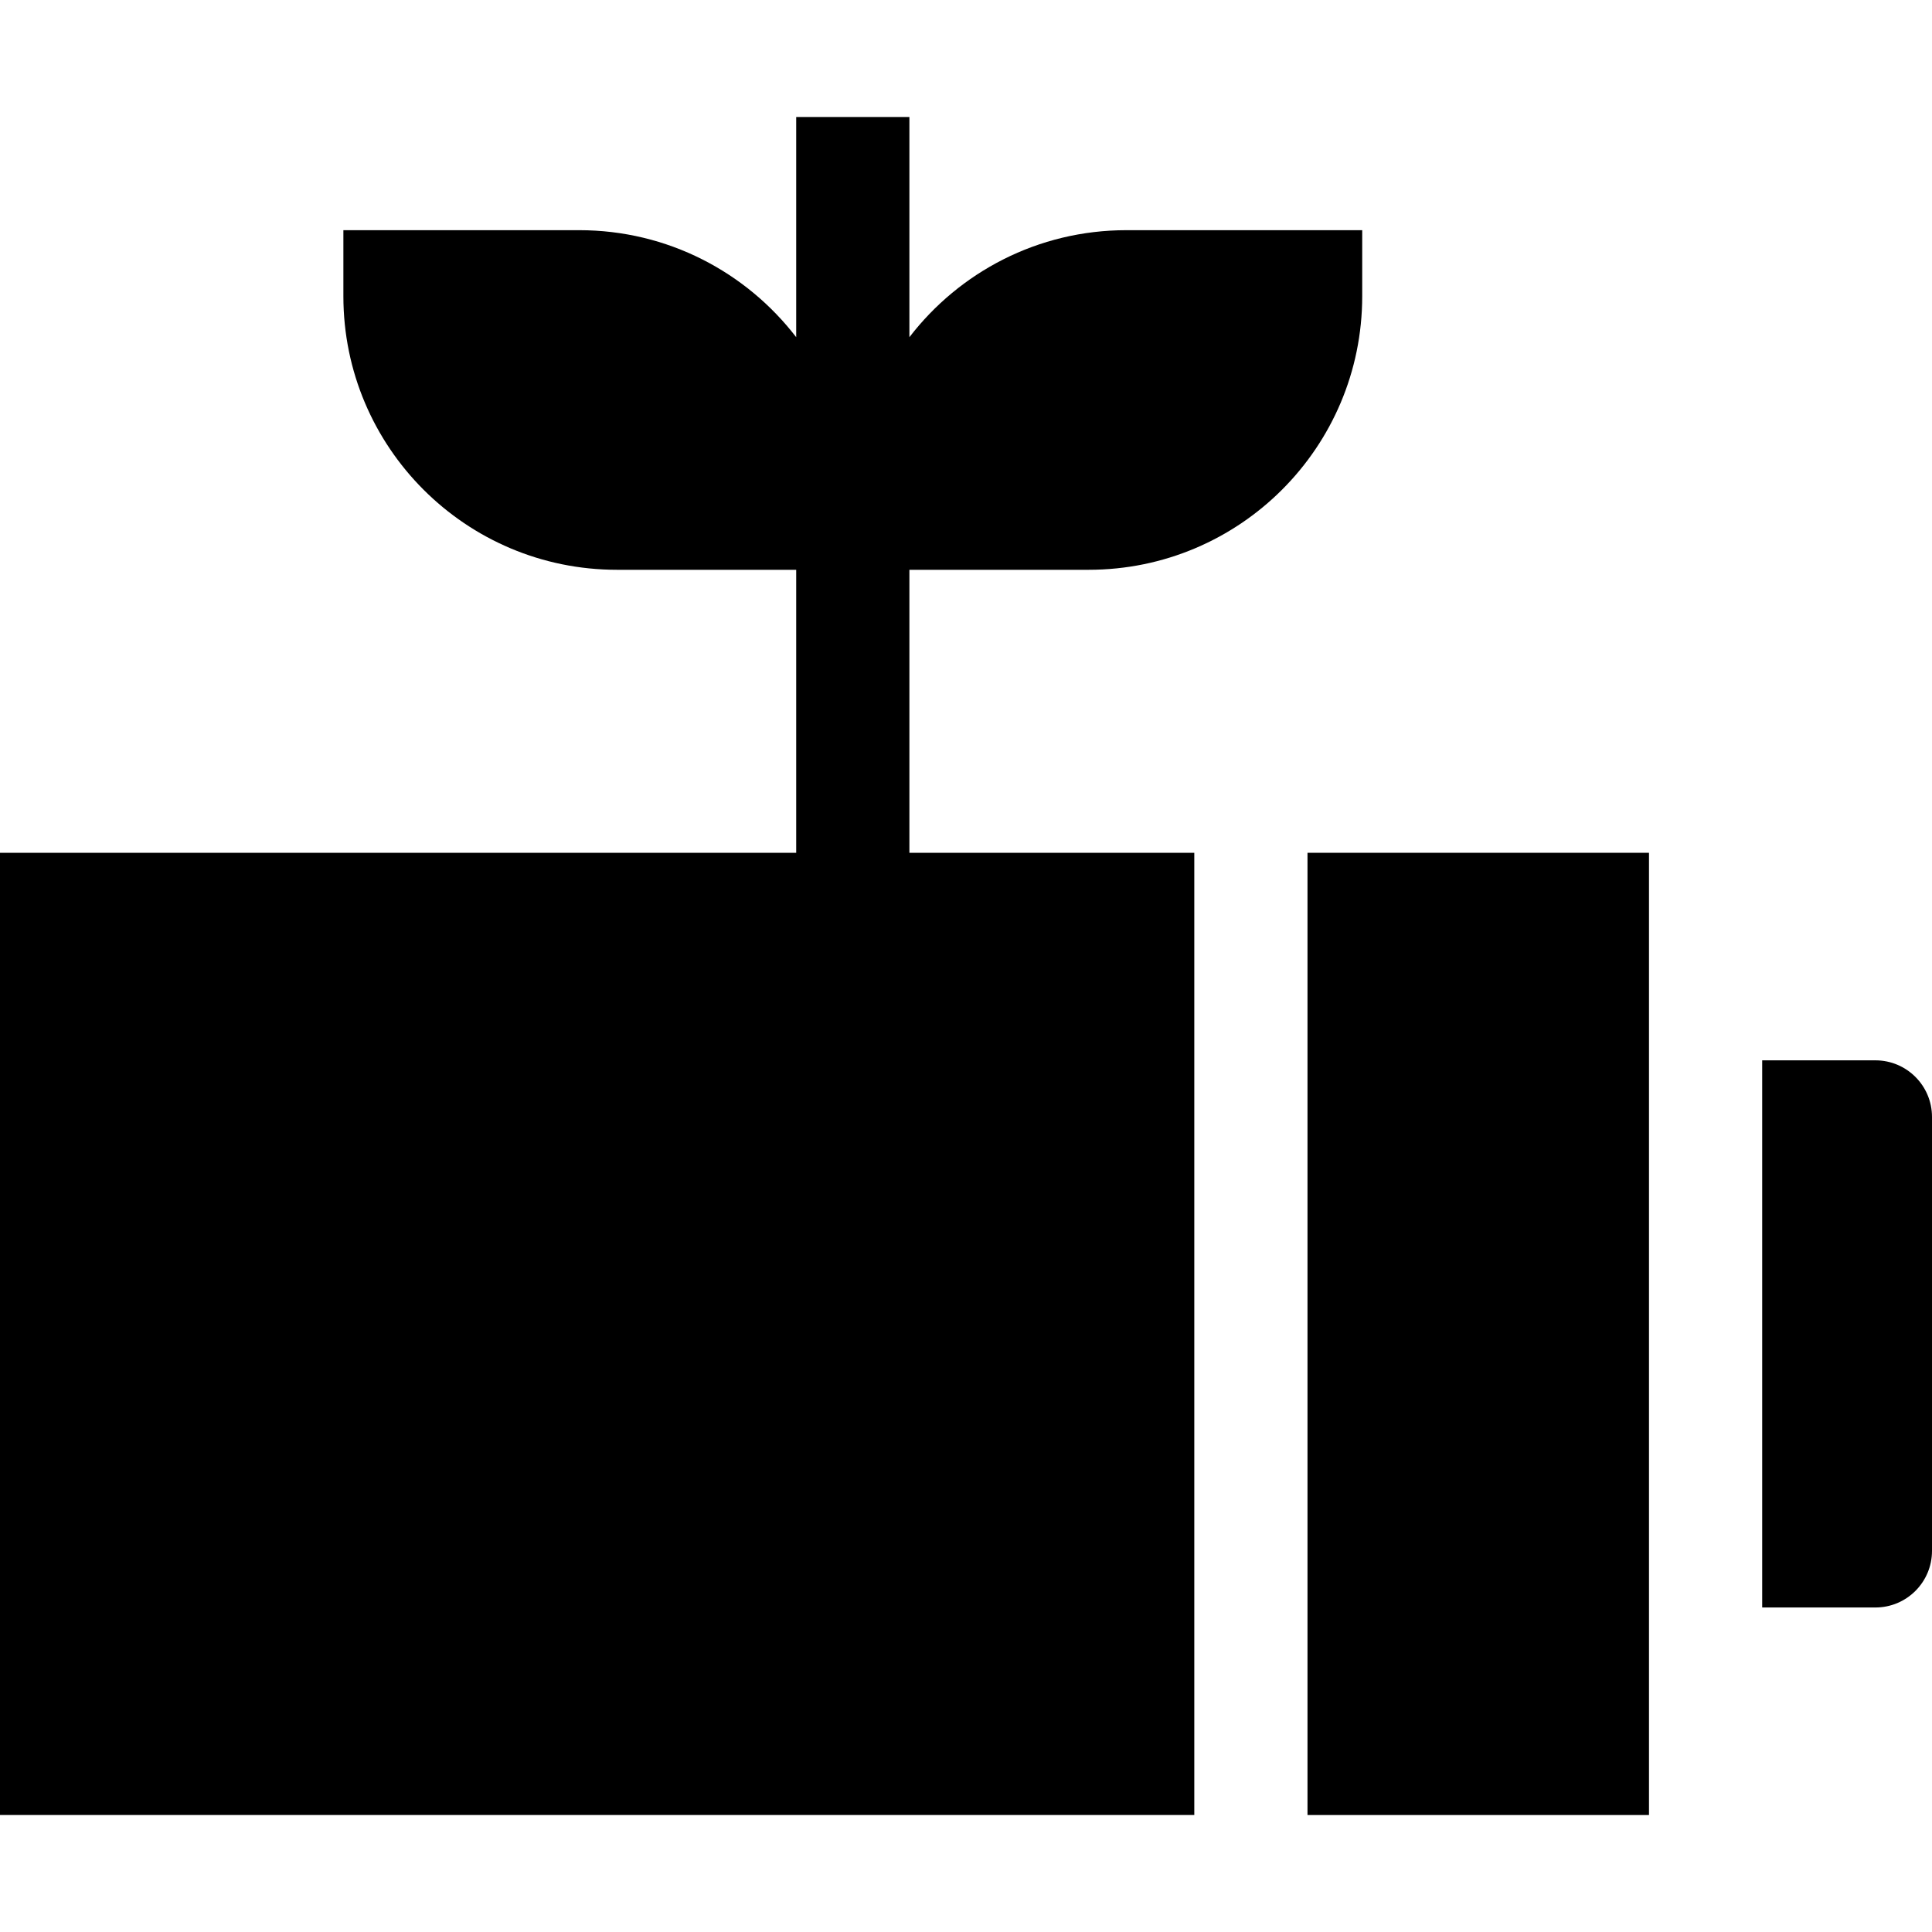 <svg id="Layer_1" enable-background="new 0 0 512 512" height="512" viewBox="0 0 512 512" width="512" xmlns="http://www.w3.org/2000/svg"><g><path d="m346.5 226h90.5v255h-90.5z"/><path d="m467 281v145h30c8.284 0 15-6.716 15-15v-115c0-8.284-6.716-15-15-15z"/><path d="m288.5 151c40.041 0 72.5-32.459 72.5-72.5v-17.5h-62.5c-23.428 0-44.246 11.122-57.5 28.362v-58.362h-30v58.362c-13.254-17.24-34.072-28.362-57.5-28.362h-62.5v17.5c0 40.041 32.46 72.5 72.5 72.5h47.5v75h-211v255h316.5v-255h-75.5v-75z"/></g></svg>